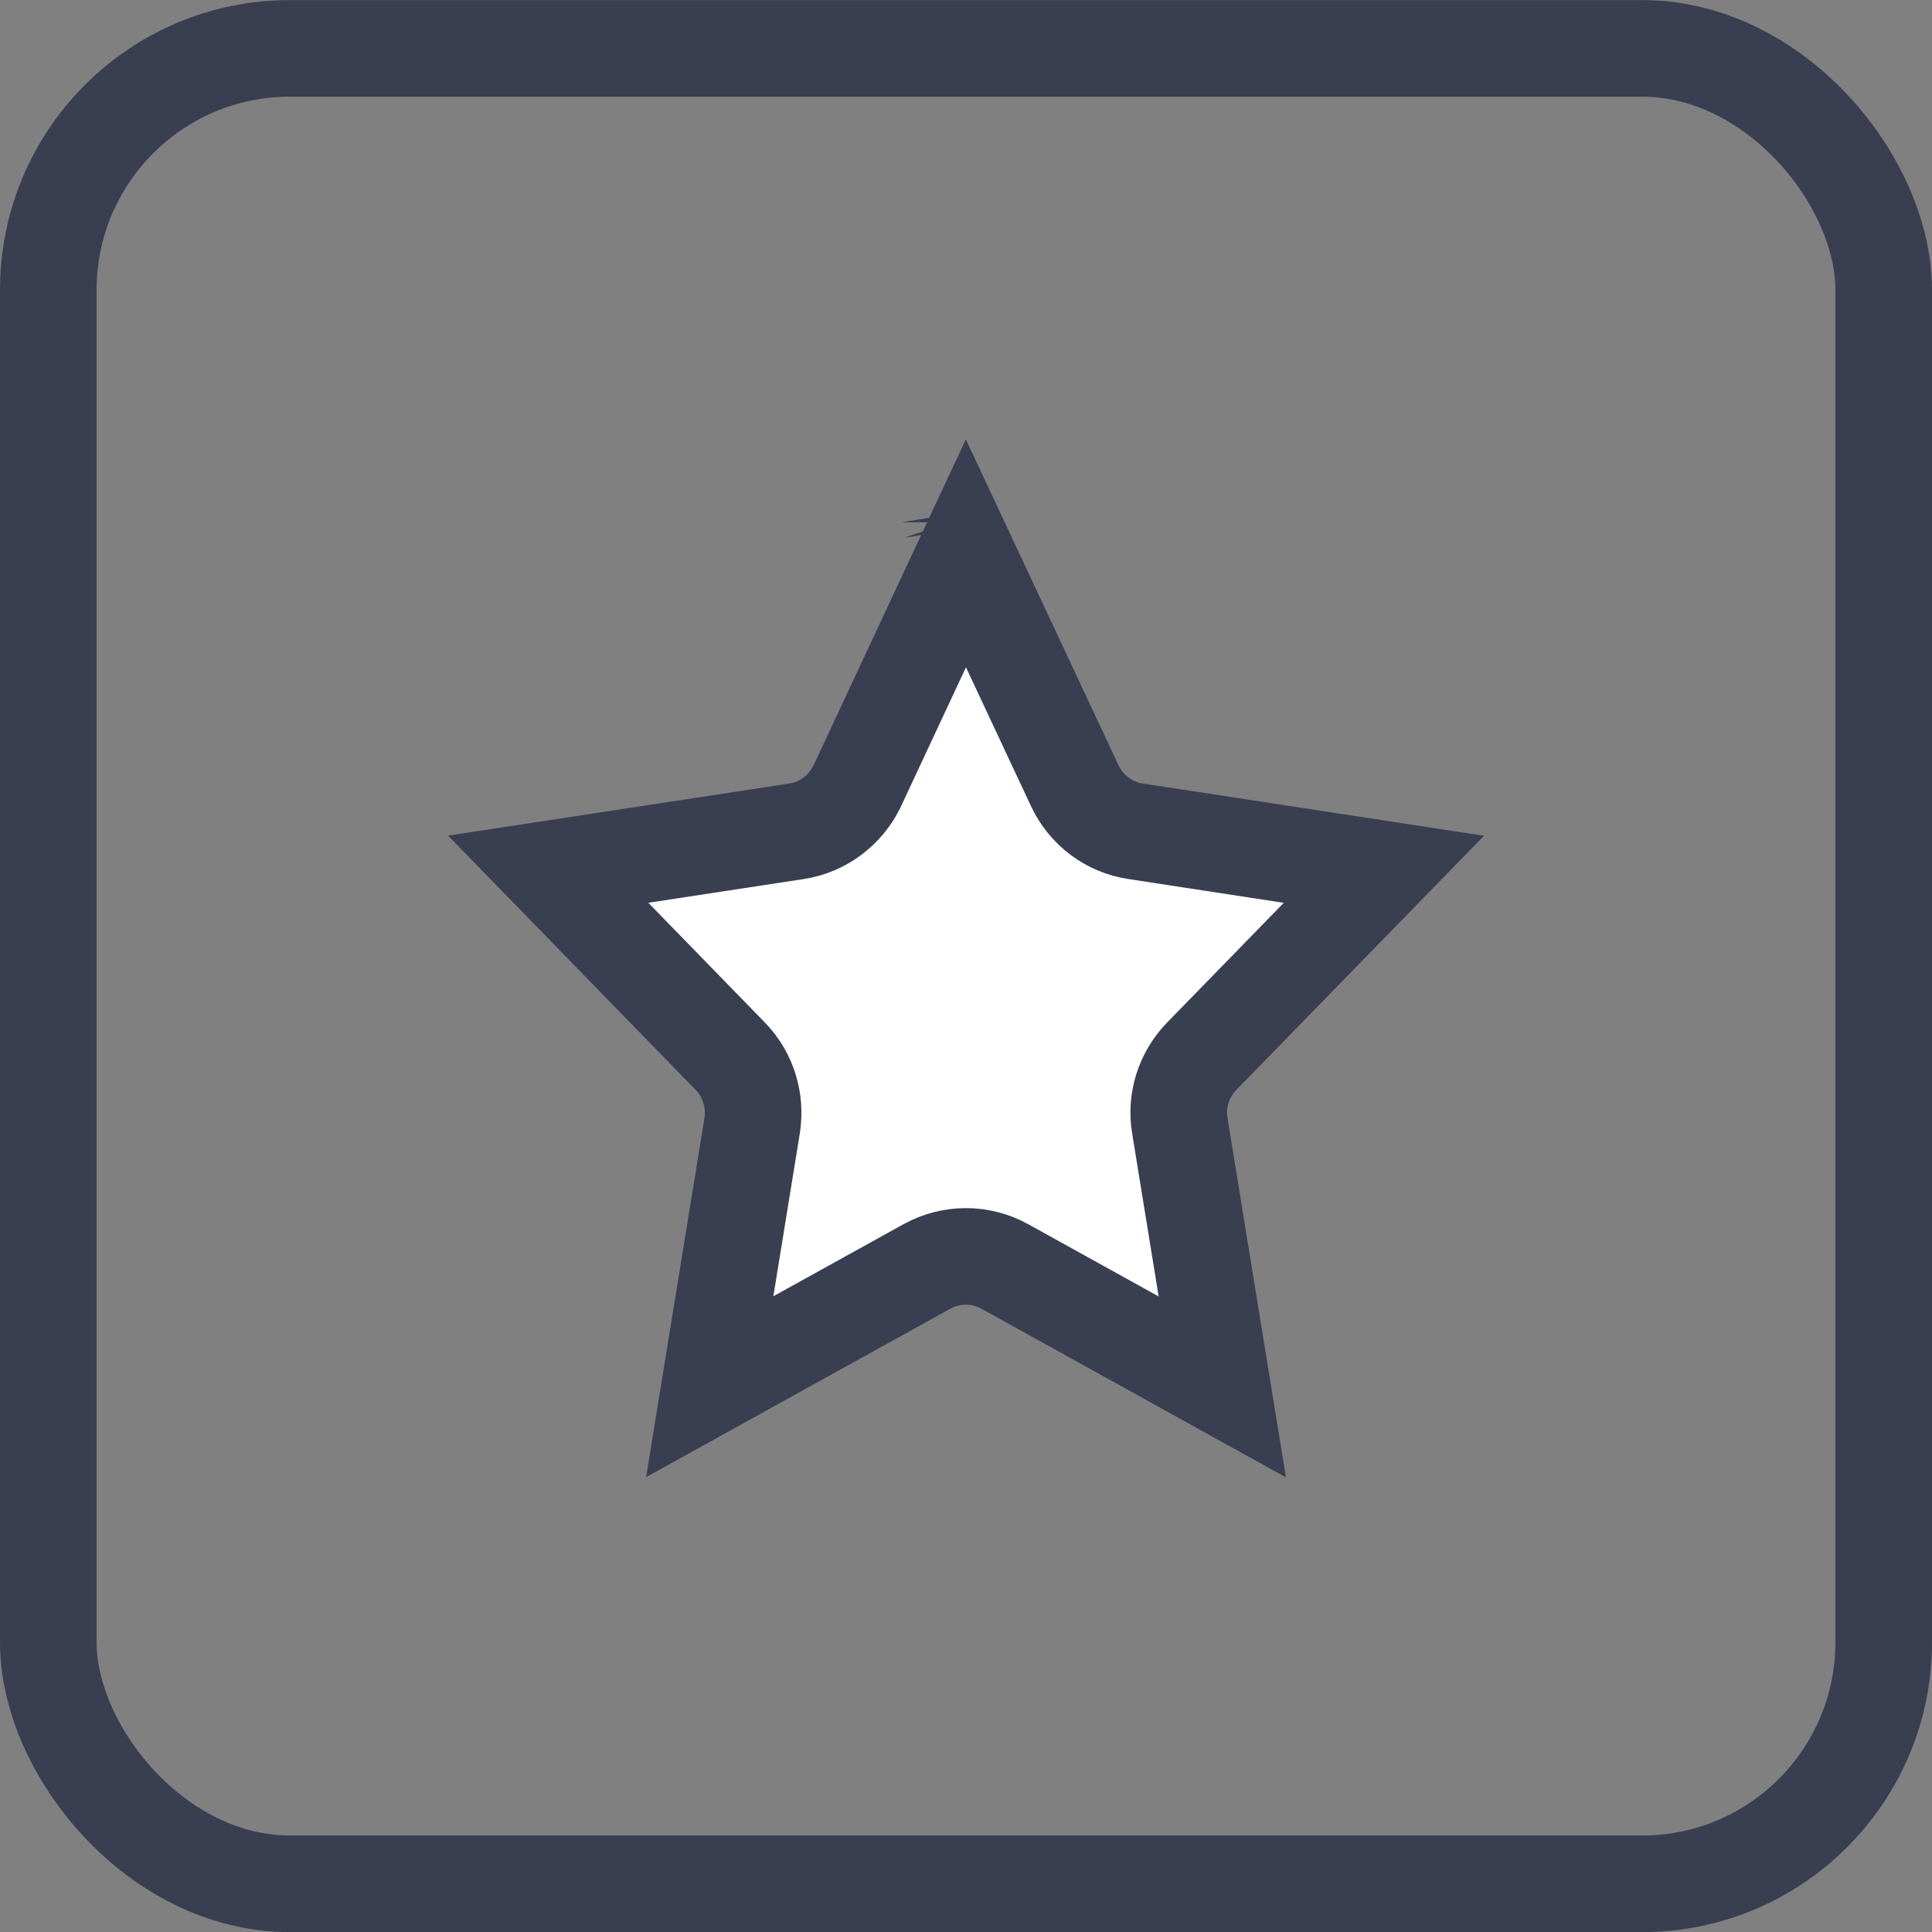 <svg xmlns="http://www.w3.org/2000/svg" width="20" height="20" viewBox="0 0 20 20" fill="none"><rect x="0" y="0" width="20" height="20" fill="#808080" stroke="none"/><rect x="0.5" y="0.501" width="19" height="19" rx="2.5" stroke="#393F50"></rect><path d="M11.127 8.136L11.127 8.136C11.244 8.384 11.477 8.565 11.76 8.606L14.326 8.999L12.44 10.934L12.44 10.934L12.437 10.937C12.258 11.124 12.168 11.387 12.214 11.656L12.653 14.357L10.405 13.112C10.15 12.97 9.845 12.973 9.596 13.11L9.594 13.111L7.347 14.355L7.786 11.654L7.786 11.654L7.787 11.647C7.824 11.396 7.751 11.132 7.562 10.936L7.562 10.936L7.56 10.934L5.675 8.998L8.242 8.606C8.524 8.564 8.752 8.382 8.869 8.147L8.869 8.147L8.874 8.136L9.999 5.728L11.127 8.136ZM9.849 5.407C9.849 5.406 9.848 5.405 9.848 5.404L9.848 5.404L9.849 5.407Z" fill="white" stroke="#393F50"></path></svg>